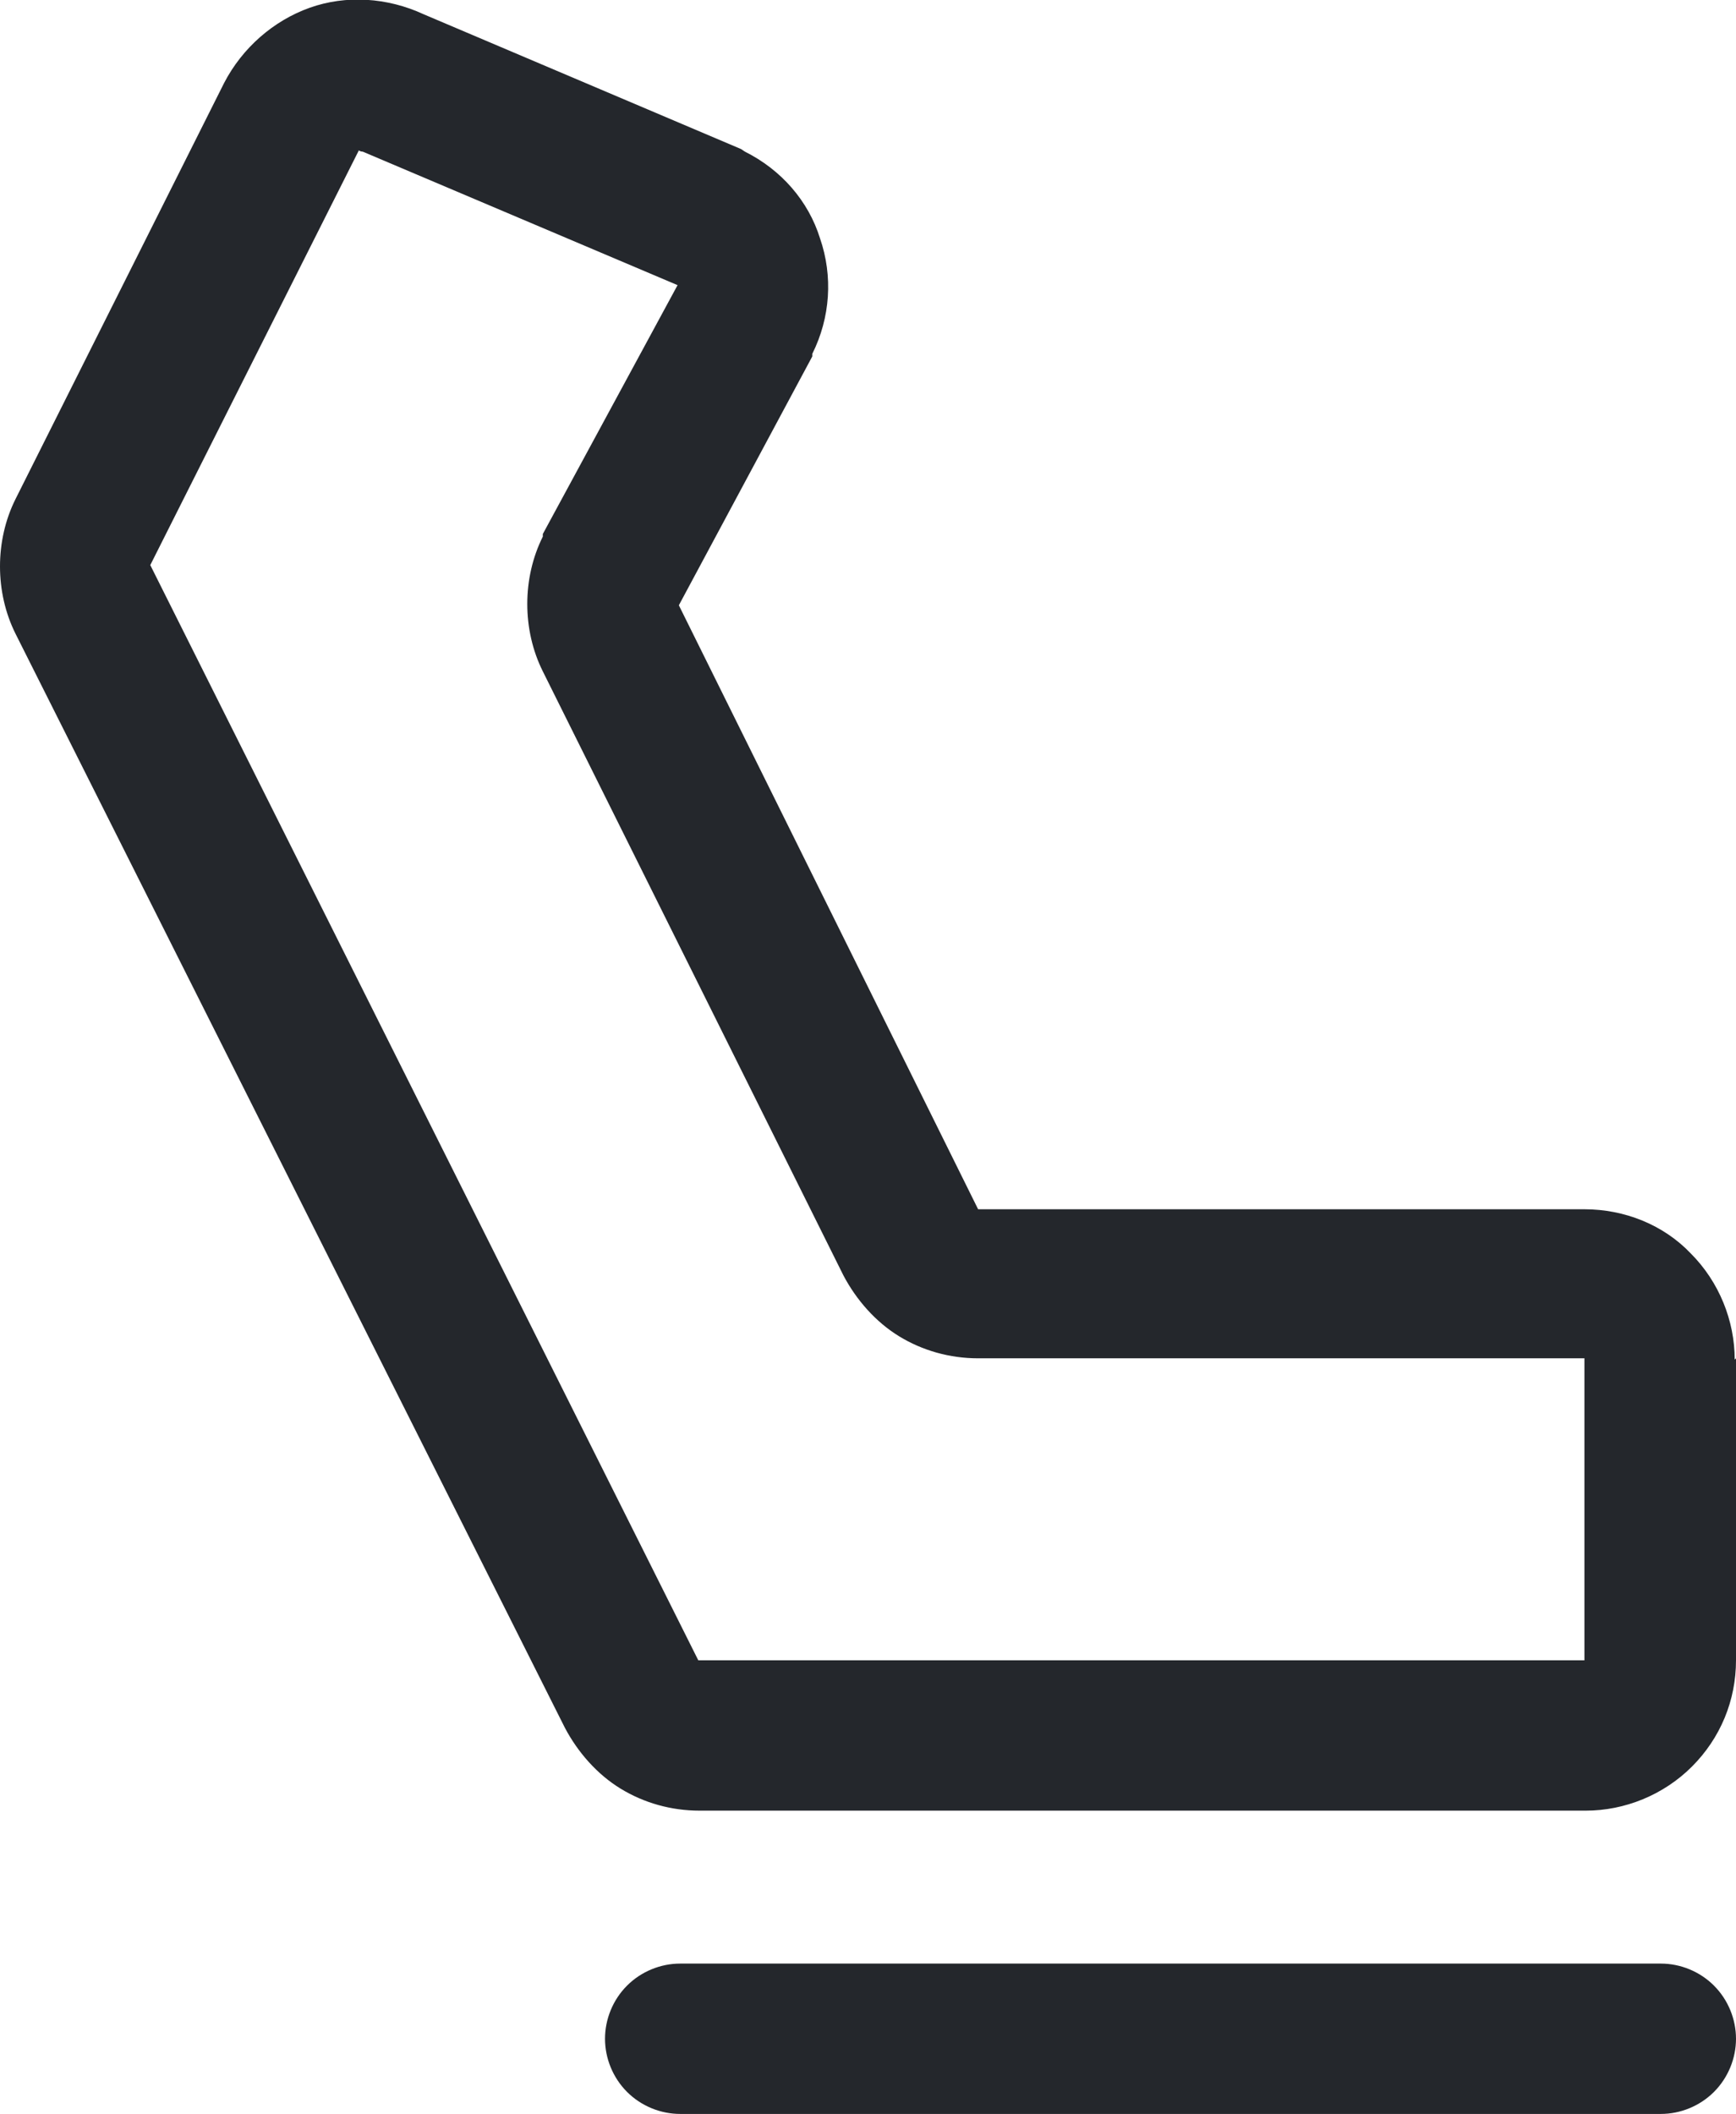 <?xml version="1.0" encoding="UTF-8"?>
<svg id="Camada_1" data-name="Camada 1" xmlns="http://www.w3.org/2000/svg" viewBox="0 0 13.4 16.31">
  <defs>
    <style>
      .cls-1 {
        fill: #24272c;
      }
    </style>
  </defs>
  <path class="cls-1" d="M13.4,15.73c0,.15-.06.3-.17.41-.11.11-.26.17-.41.17h-7.57c-.15,0-.3-.06-.41-.17-.11-.11-.17-.26-.17-.41s.06-.3.17-.41.26-.17.41-.17h7.57c.15,0,.3.06.41.17.11.11.17.26.17.41M13.4,10.48v2.33c0,.31-.12.6-.34.82-.22.22-.52.34-.82.34h-6.84c-.22,0-.43-.06-.61-.17-.18-.11-.33-.28-.43-.47L.12,4.89c-.08-.16-.12-.34-.12-.52s.04-.36.12-.52L1.73.64c.14-.27.38-.48.66-.58s.6-.08.88.05l2.45,1.04.03.02c.28.14.49.38.58.67.1.29.08.61-.06.89,0,0,0,.01,0,.02l-1.03,1.92,2.31,4.66h4.68c.31,0,.61.12.82.34.22.22.34.52.34.82M12.23,10.48h-4.68c-.22,0-.43-.06-.61-.17-.18-.11-.33-.28-.43-.47l-2.32-4.66c-.08-.16-.12-.34-.12-.52s.04-.36.12-.52v-.02s1.04-1.92,1.04-1.92l-2.43-1.03s-.02,0-.03-.01l-1.61,3.2,4.23,8.45h6.84v-2.33Z"/>
</svg>